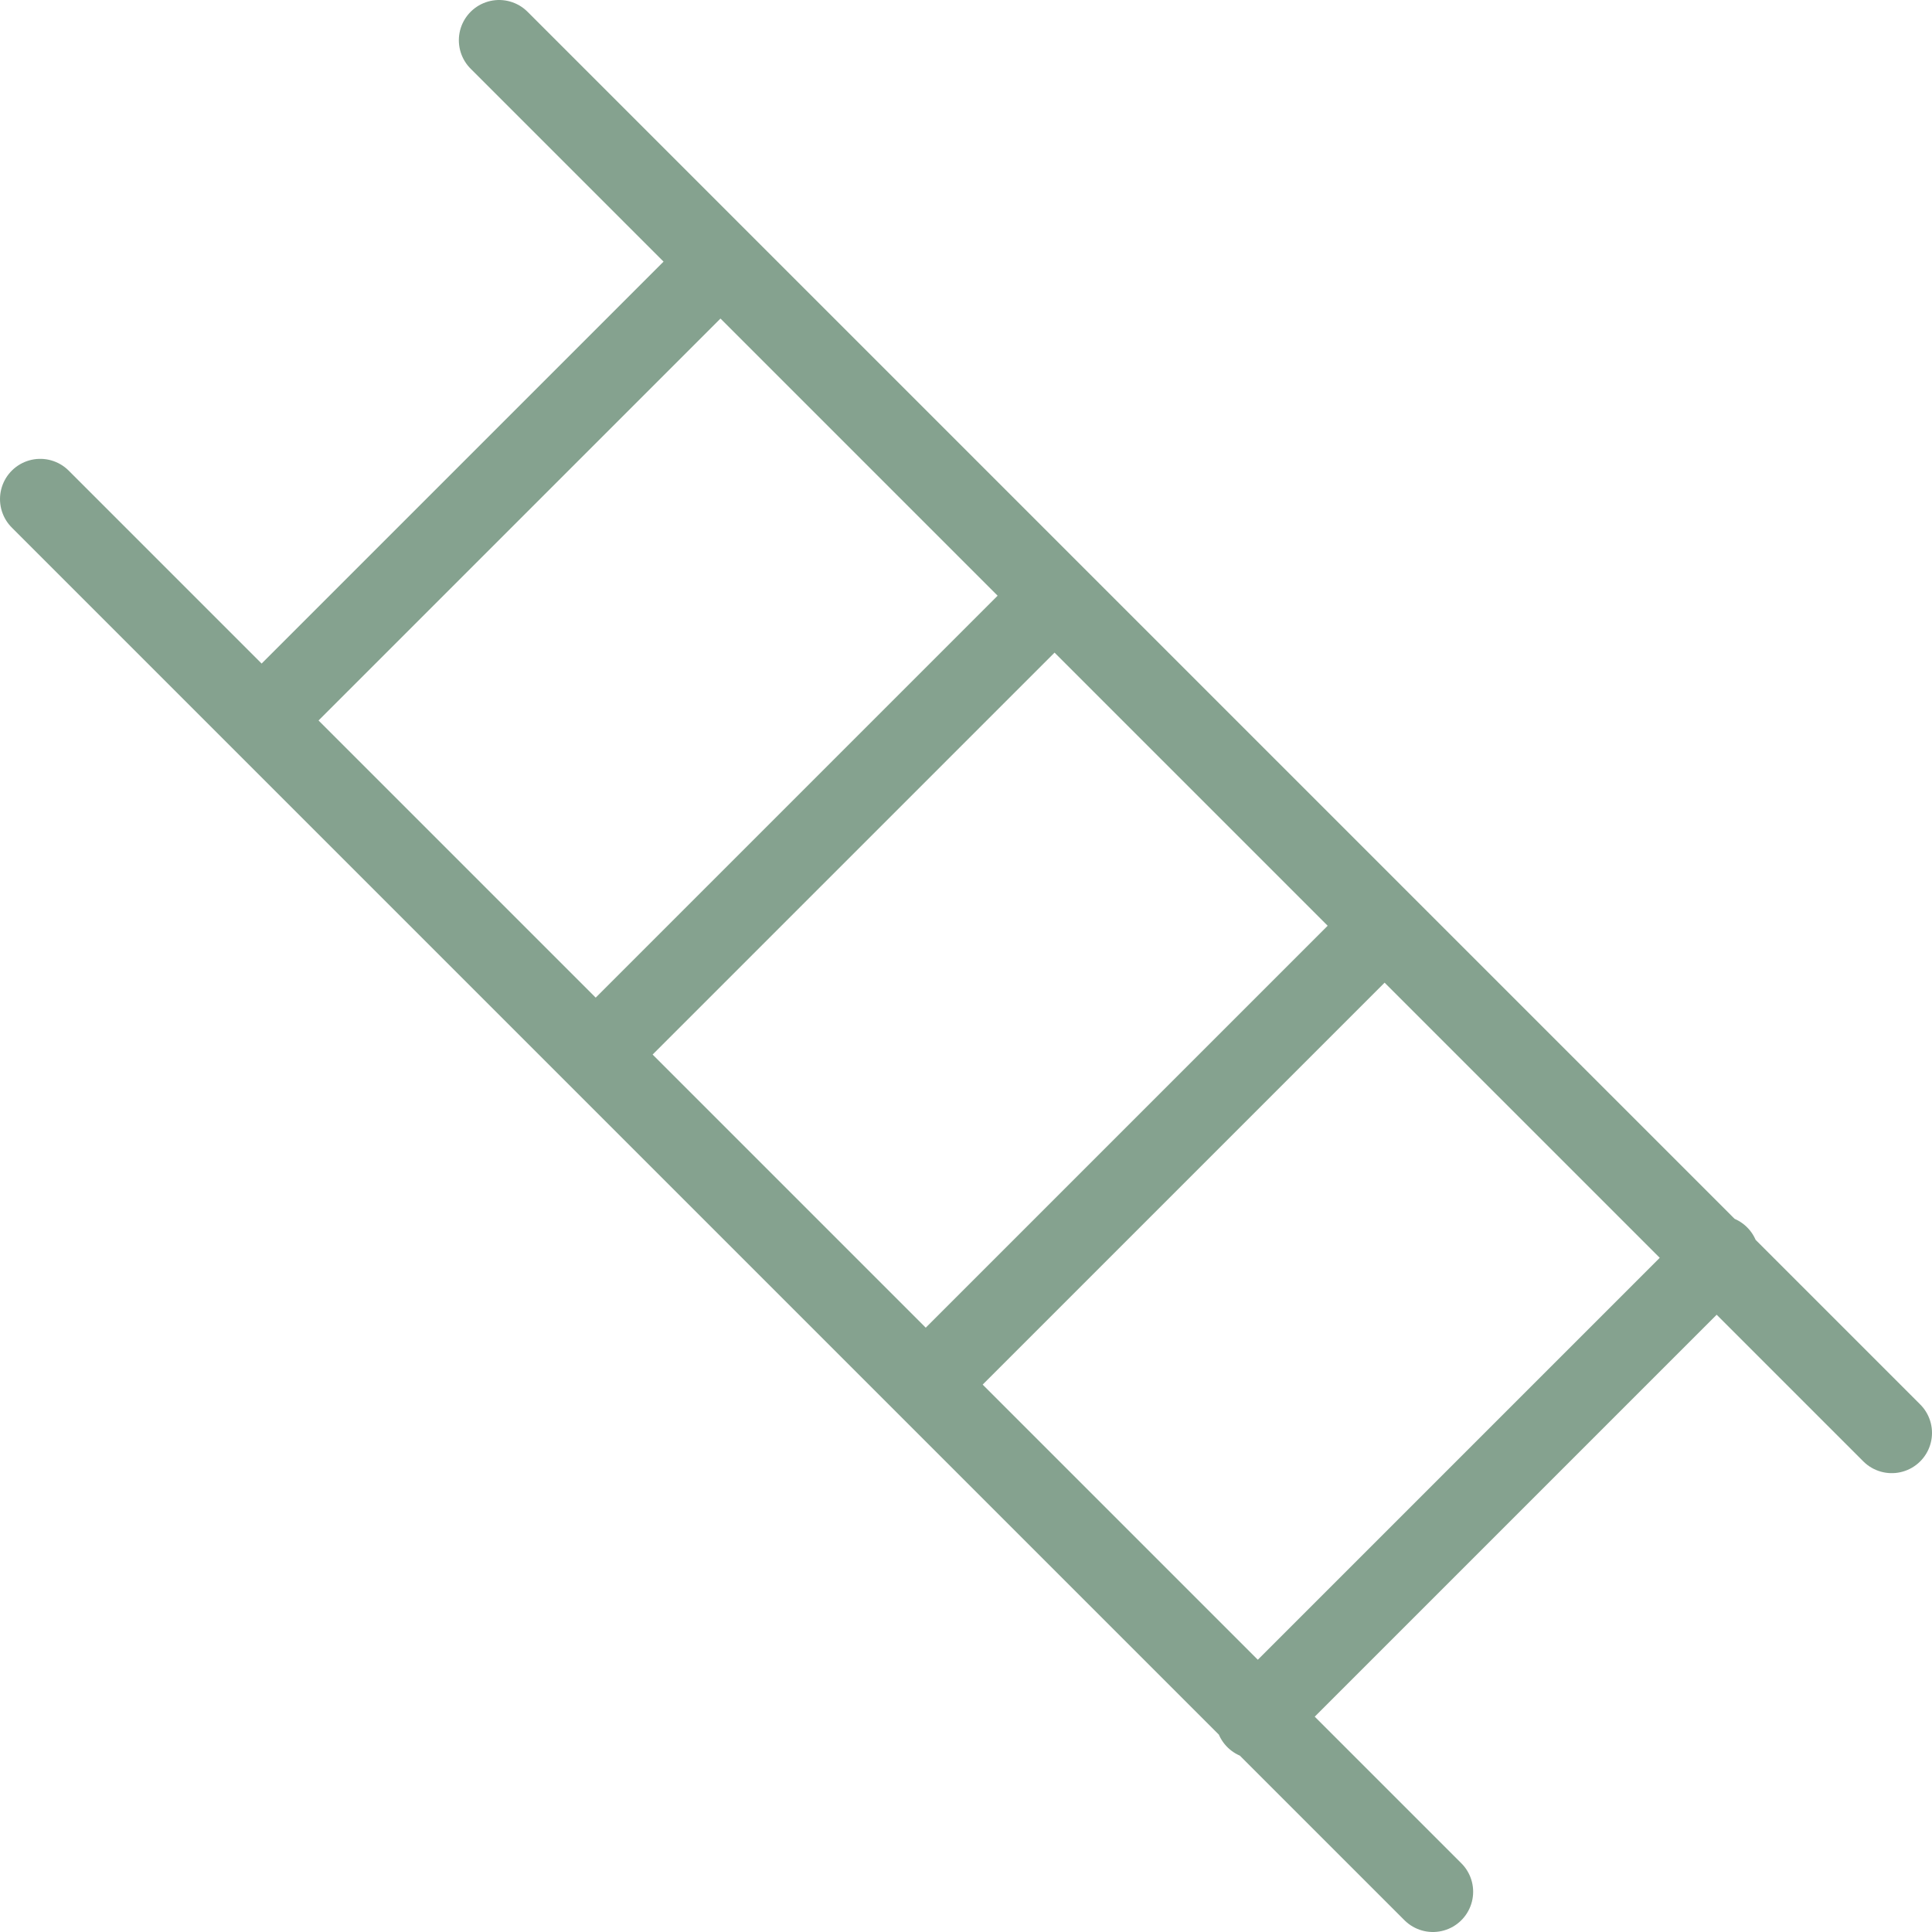 <svg xmlns="http://www.w3.org/2000/svg" fill="rgba(133,162,143,1)" viewBox="0 0 48 48"><g fill="none" stroke="rgba(133,162,143,1)" stroke-width="2" stroke-linecap="round" stroke-linejoin="round" stroke-miterlimit="10"><path d="M1 12.4L35.6 47M12.4 1L47 35.6M6.5 17.9L17.9 6.5M14.8 26.2l11.4-11.4M23 34.4L34.4 23M31.2 42.7l11.5-11.5"/></g></svg>